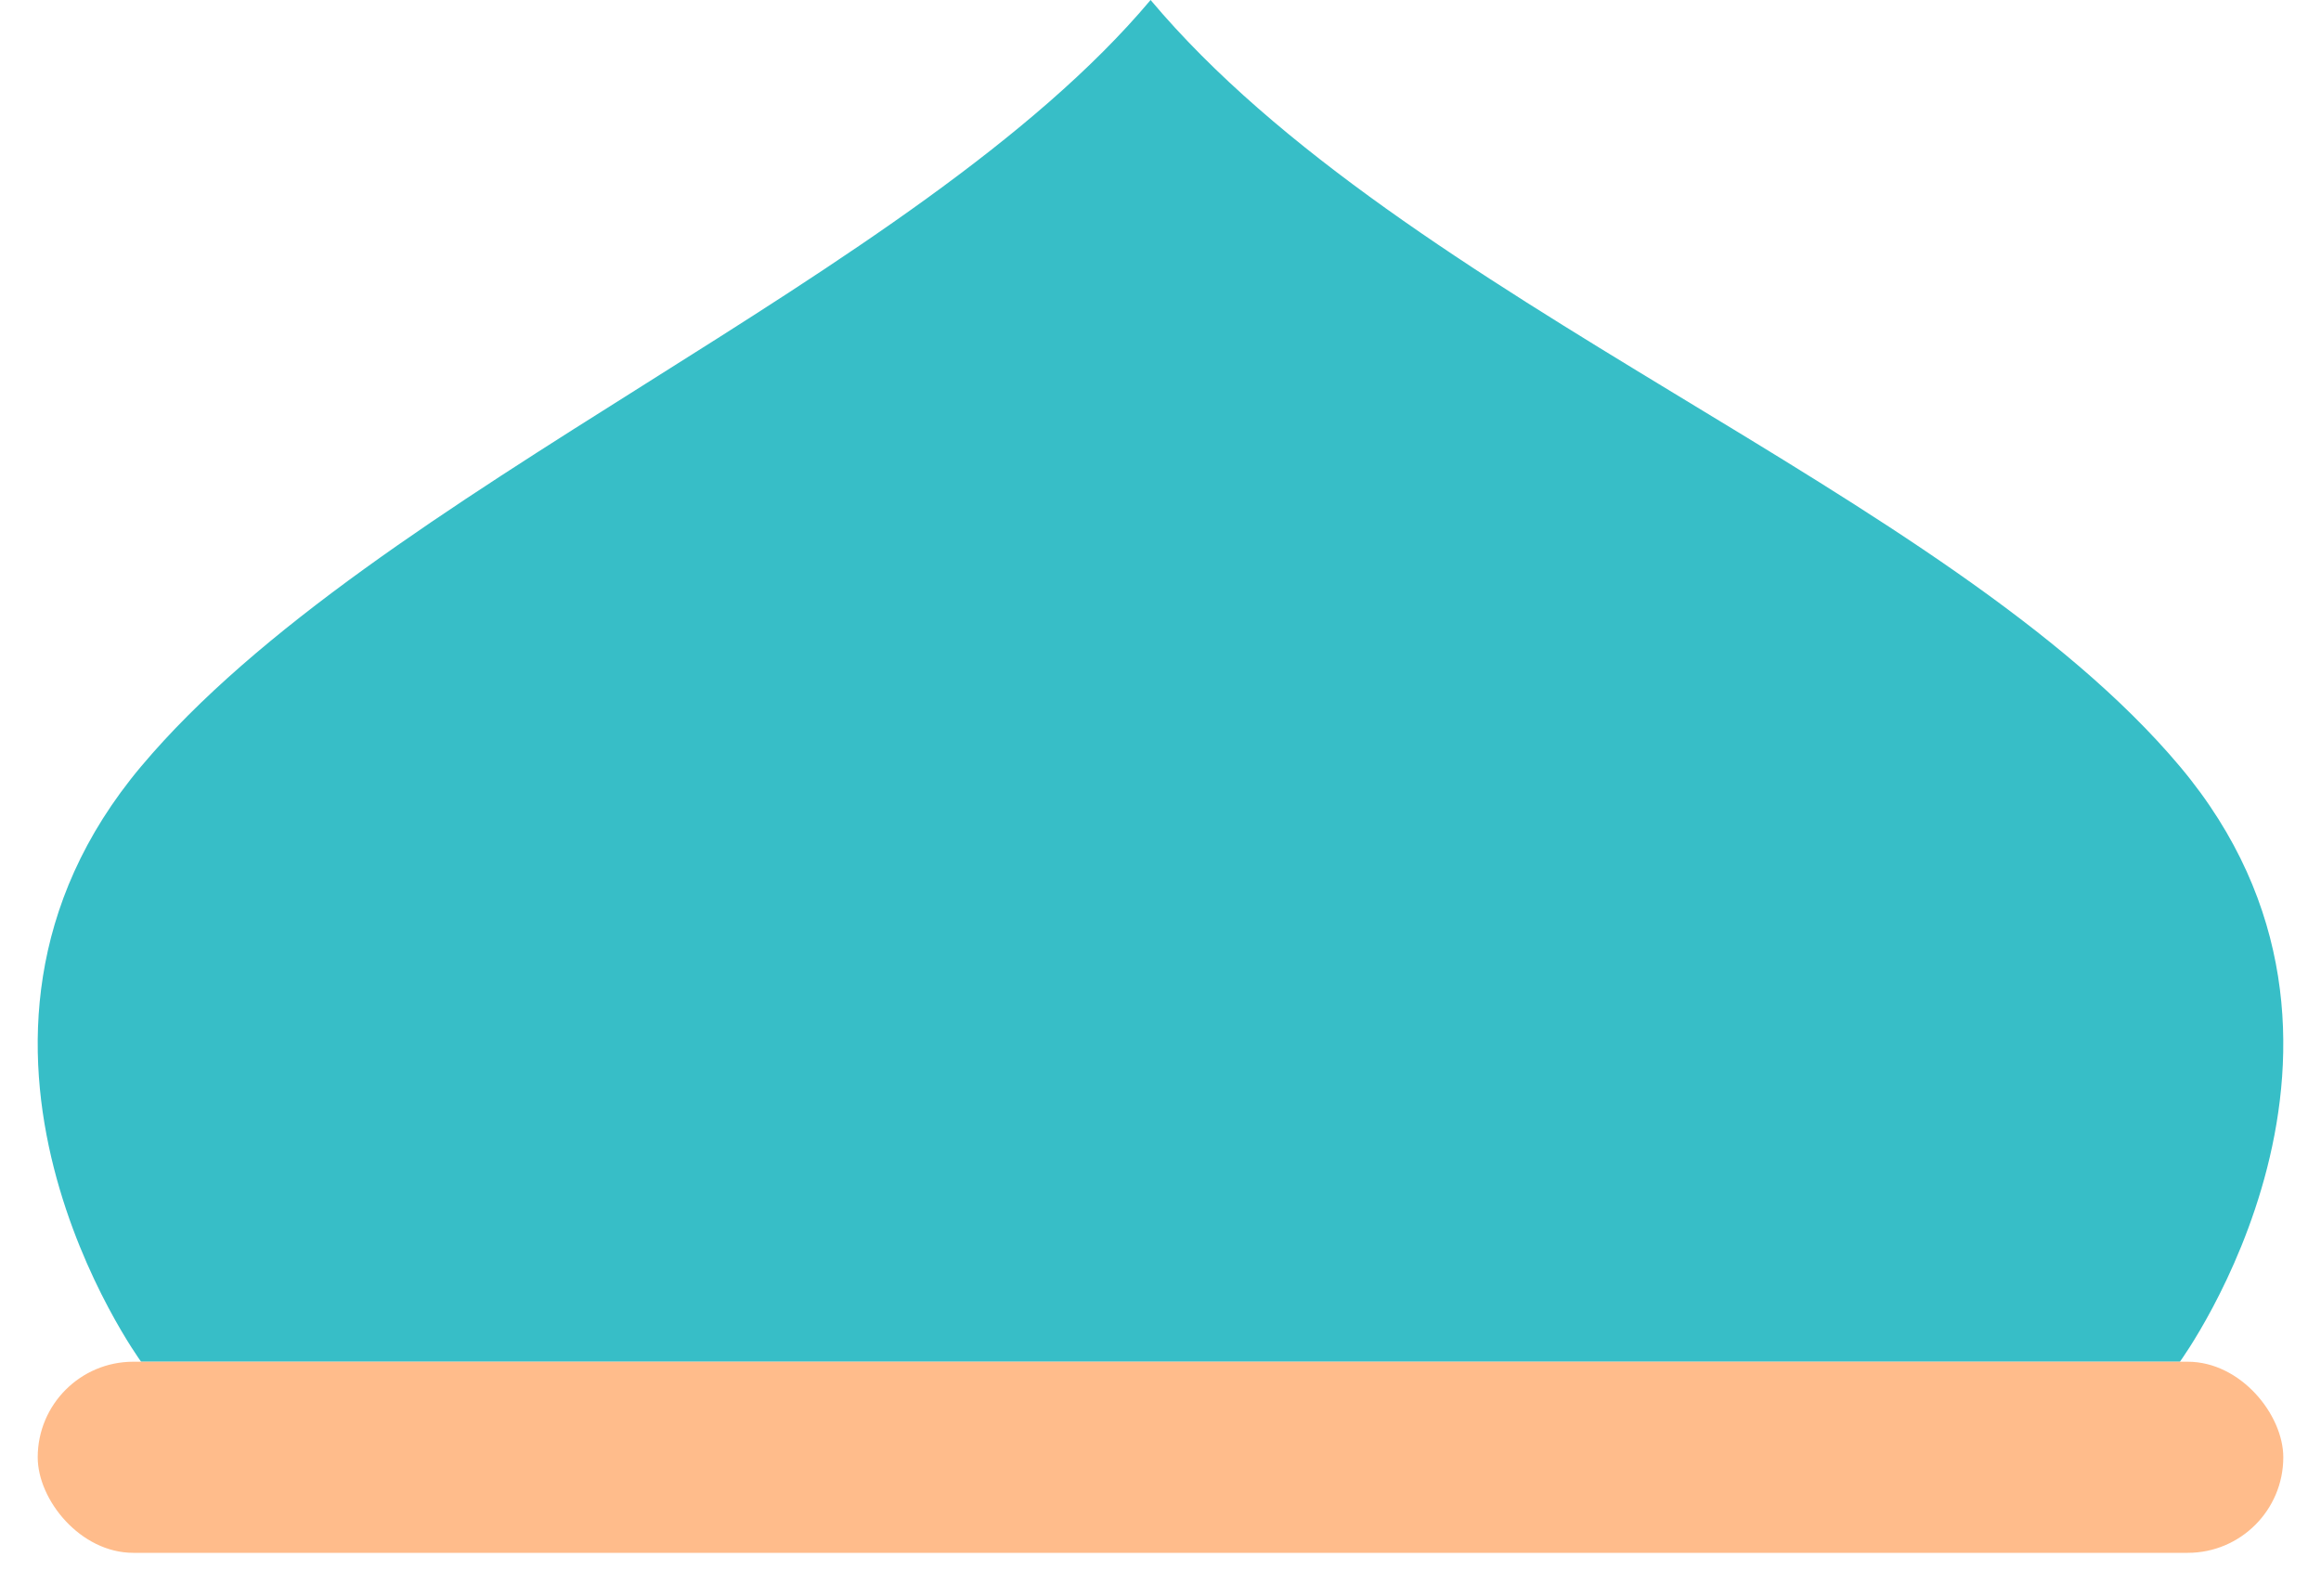<svg width="48" height="33" viewBox="0 0 48 33" fill="none" xmlns="http://www.w3.org/2000/svg">
<path d="M2.918 28.16C2.918 28.16 -1.893 21.575 2.918 15.85C7.73 10.124 18.947 5.769 23.795 0C29.053 6.257 40.27 10.124 45.082 15.85C49.893 21.575 45.082 28.16 45.082 28.16L2.918 28.16Z" fill="#37BEC7"/>
<rect x="0.78" y="28.16" width="46.44" height="3.952" rx="1.976" fill="#FFBC8B"/>
</svg>

